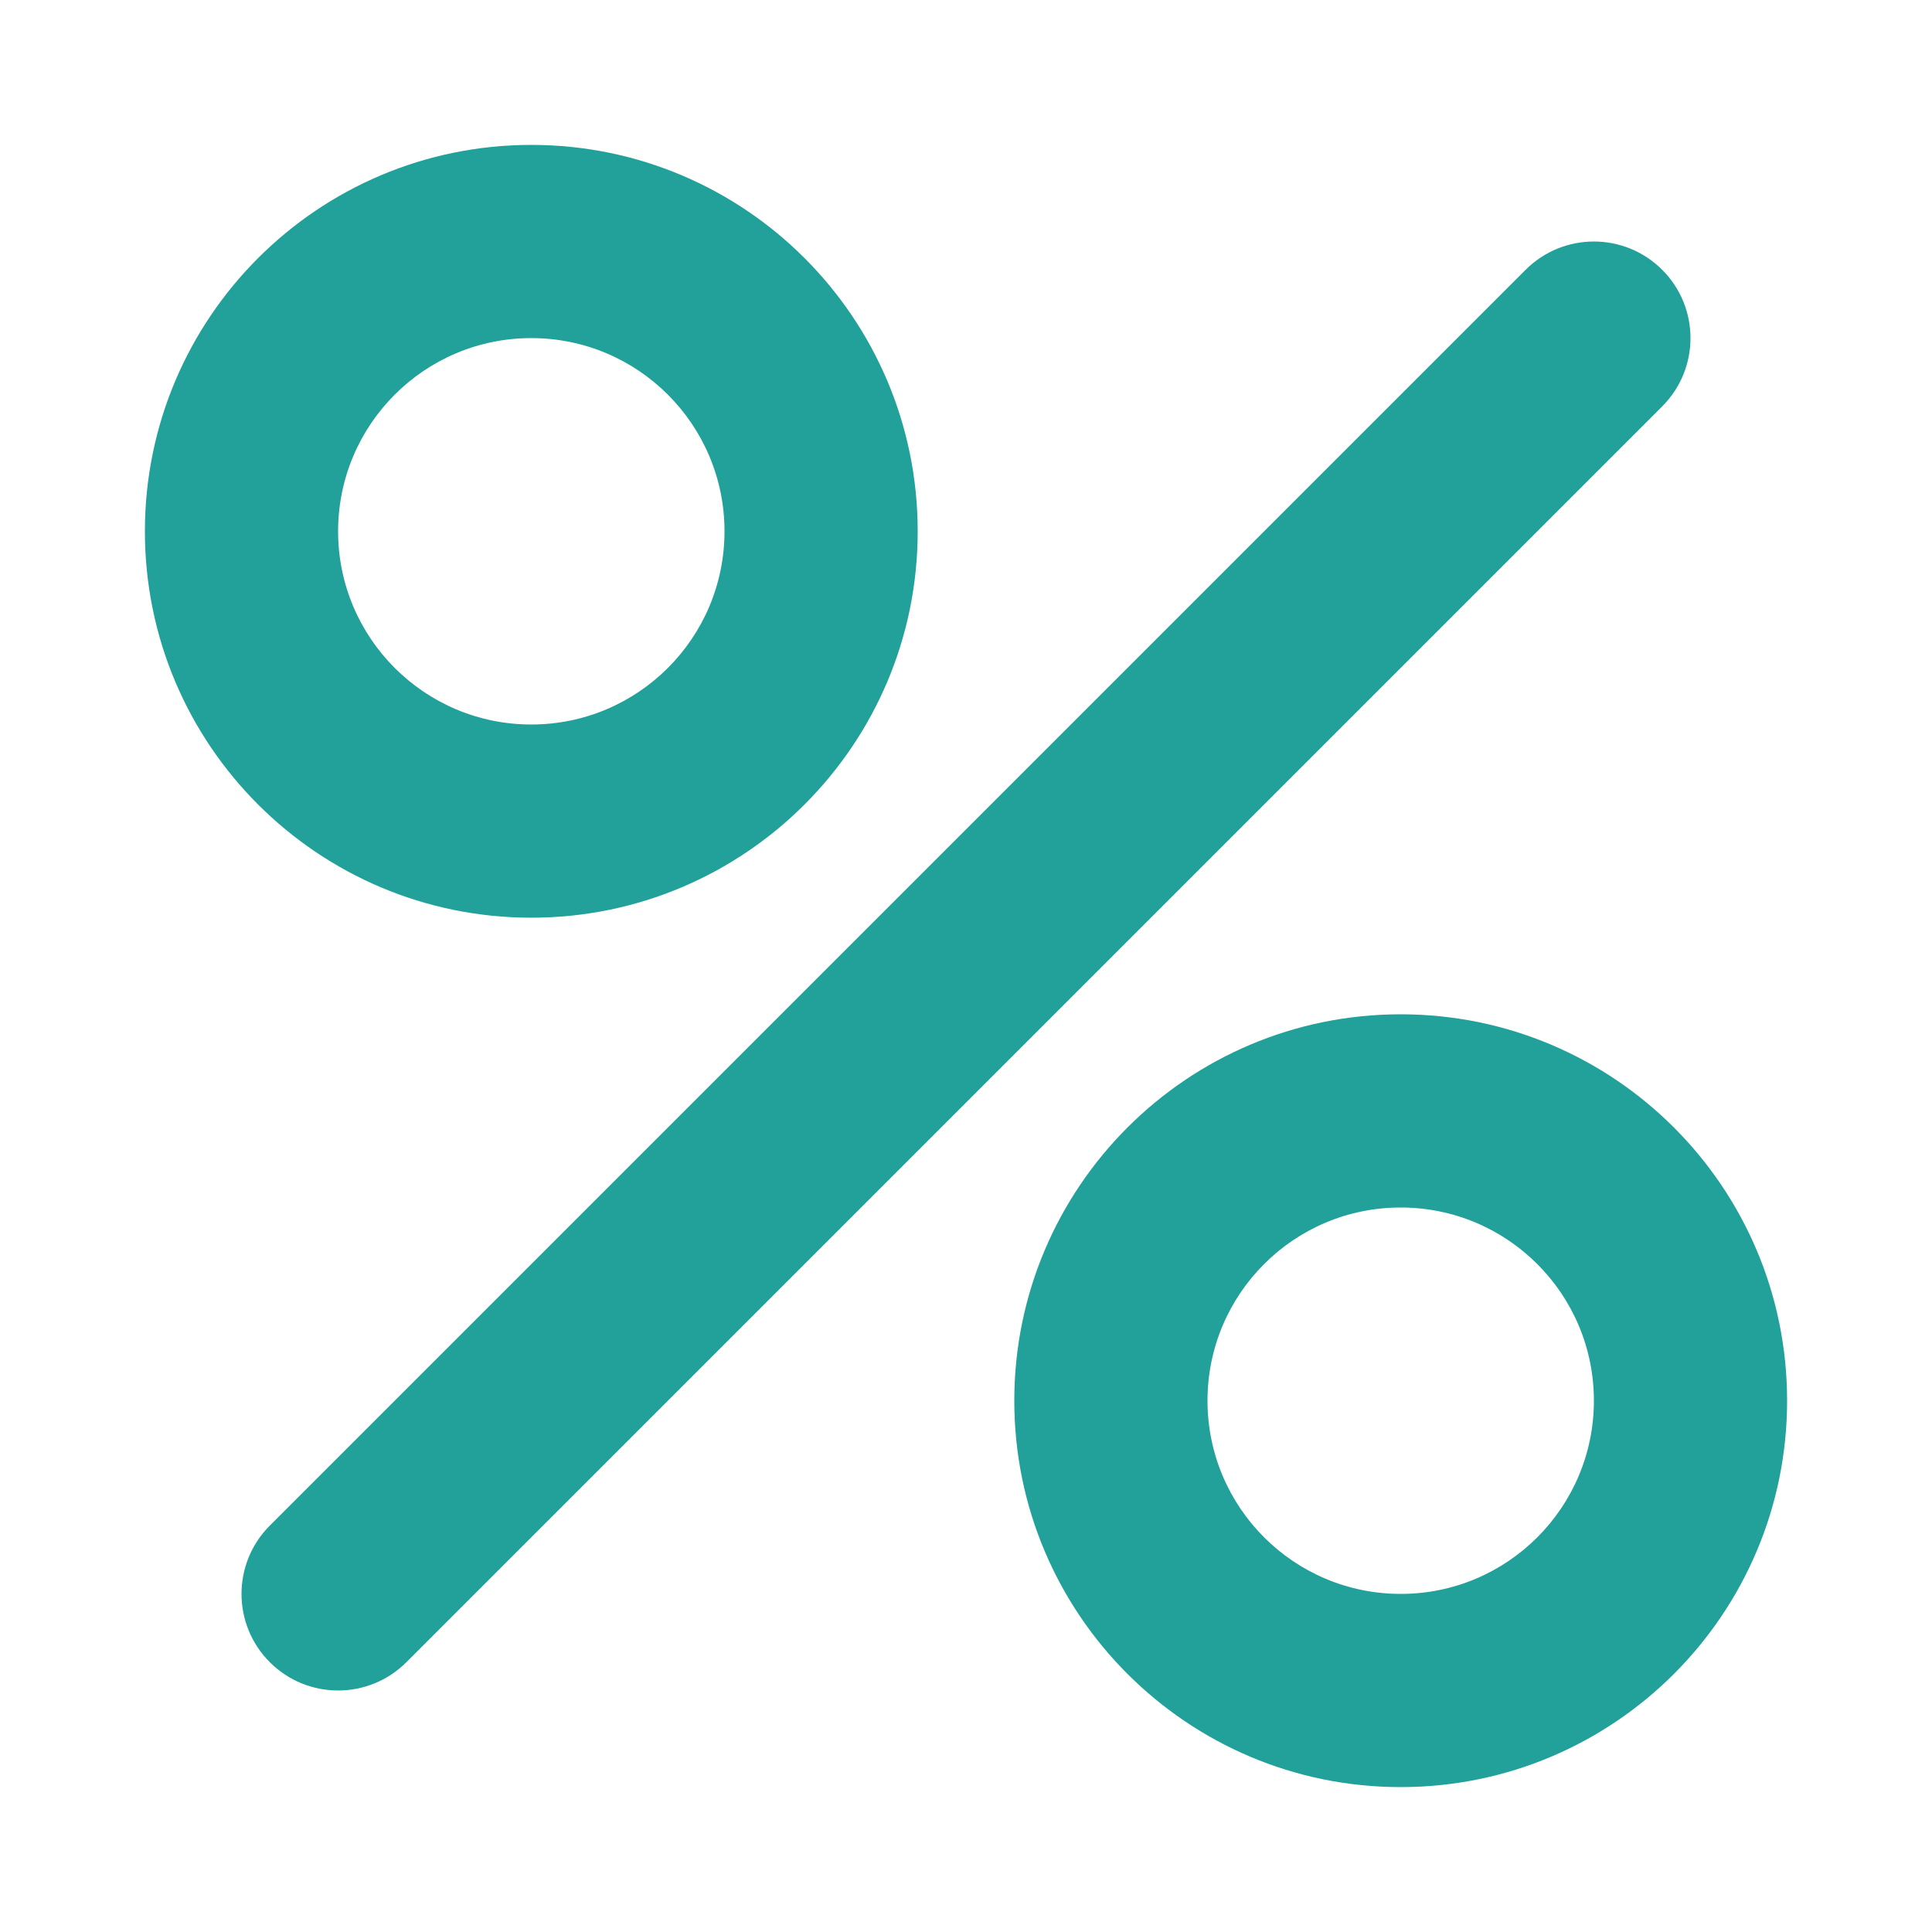 <svg width="40" height="40" viewBox="0 0 40 40" fill="none" xmlns="http://www.w3.org/2000/svg">
<path fill-rule="evenodd" clip-rule="evenodd" d="M34.414 5.586C35.195 6.367 35.195 7.633 34.414 8.414L8.414 34.414C7.633 35.195 6.367 35.195 5.586 34.414C4.805 33.633 4.805 32.367 5.586 31.586L31.586 5.586C32.367 4.805 33.633 4.805 34.414 5.586Z" fill="#21A19A"/>
<path fill-rule="evenodd" clip-rule="evenodd" d="M7 11C7 13.209 8.791 15 11 15C13.209 15 15 13.209 15 11C15 8.791 13.209 7 11 7C8.791 7 7 8.791 7 11ZM11 3C6.582 3 3 6.582 3 11C3 15.418 6.582 19 11 19C15.418 19 19 15.418 19 11C19 6.582 15.418 3 11 3Z" fill="#21A19A"/>
<path fill-rule="evenodd" clip-rule="evenodd" d="M25 29C25 31.209 26.791 33 29 33C31.209 33 33 31.209 33 29C33 26.791 31.209 25 29 25C26.791 25 25 26.791 25 29ZM29 21C24.582 21 21 24.582 21 29C21 33.418 24.582 37 29 37C33.418 37 37 33.418 37 29C37 24.582 33.418 21 29 21Z" fill="#21A19A"/>
</svg>
